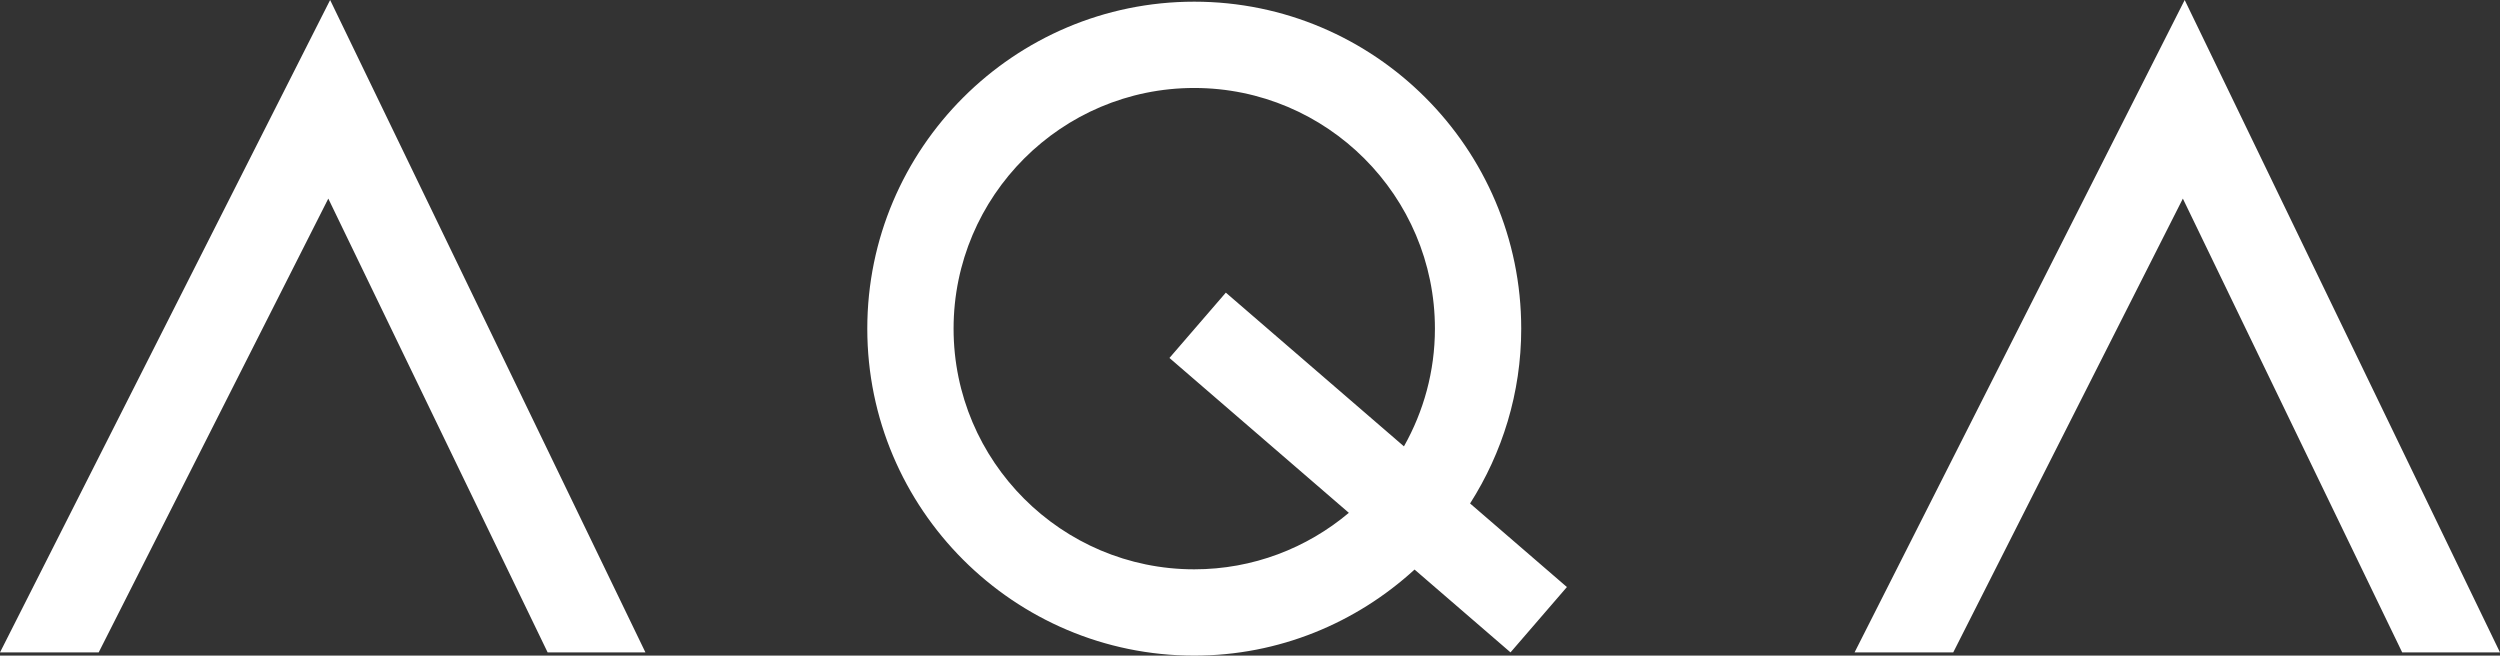 <svg xmlns="http://www.w3.org/2000/svg" id="Ebene_2" data-name="Ebene 2" width="290.281" height="76.125" viewBox="0 0 290.281 76.125">
  <rect x="0" y="0" width="290.281" height="76.125" fill="#333333" stroke="none"/>
  <defs>
    <style>
      .cls-1 {
        fill: #fff;
      }
    </style>
  </defs>
  <g id="Ebene_1-2" data-name="Ebene 1">
    <polygon class="cls-1" points="38.332 0 0 75.754 11.458 75.754 38.12 23.06 63.589 75.754 74.944 75.754 38.332 0"></polygon>
    <polygon class="cls-1" points="253.669 0 215.337 75.754 226.794 75.754 253.457 23.06 278.925 75.754 290.281 75.754 253.669 0"></polygon>
    <path class="cls-1" d="M163.016,51.829l-20.681-17.852-6.547,7.586,20.831,17.983c-4.86,4.087-11.119,6.559-17.951,6.559-15.409,0-27.945-12.536-27.945-27.945s12.536-27.945,27.945-27.945,27.945,12.536,27.945,27.945c0,4.966-1.317,9.624-3.597,13.669M176.633,38.16C176.633,17.227,159.602.195,138.668.195s-37.965,17.032-37.965,37.965,17.03,37.965,37.965,37.965c9.859,0,18.823-3.809,25.58-9.993l11.141,9.617,6.548-7.586-11.242-9.704c3.74-5.879,5.938-12.83,5.938-20.299"></path>
  </g>
</svg>
